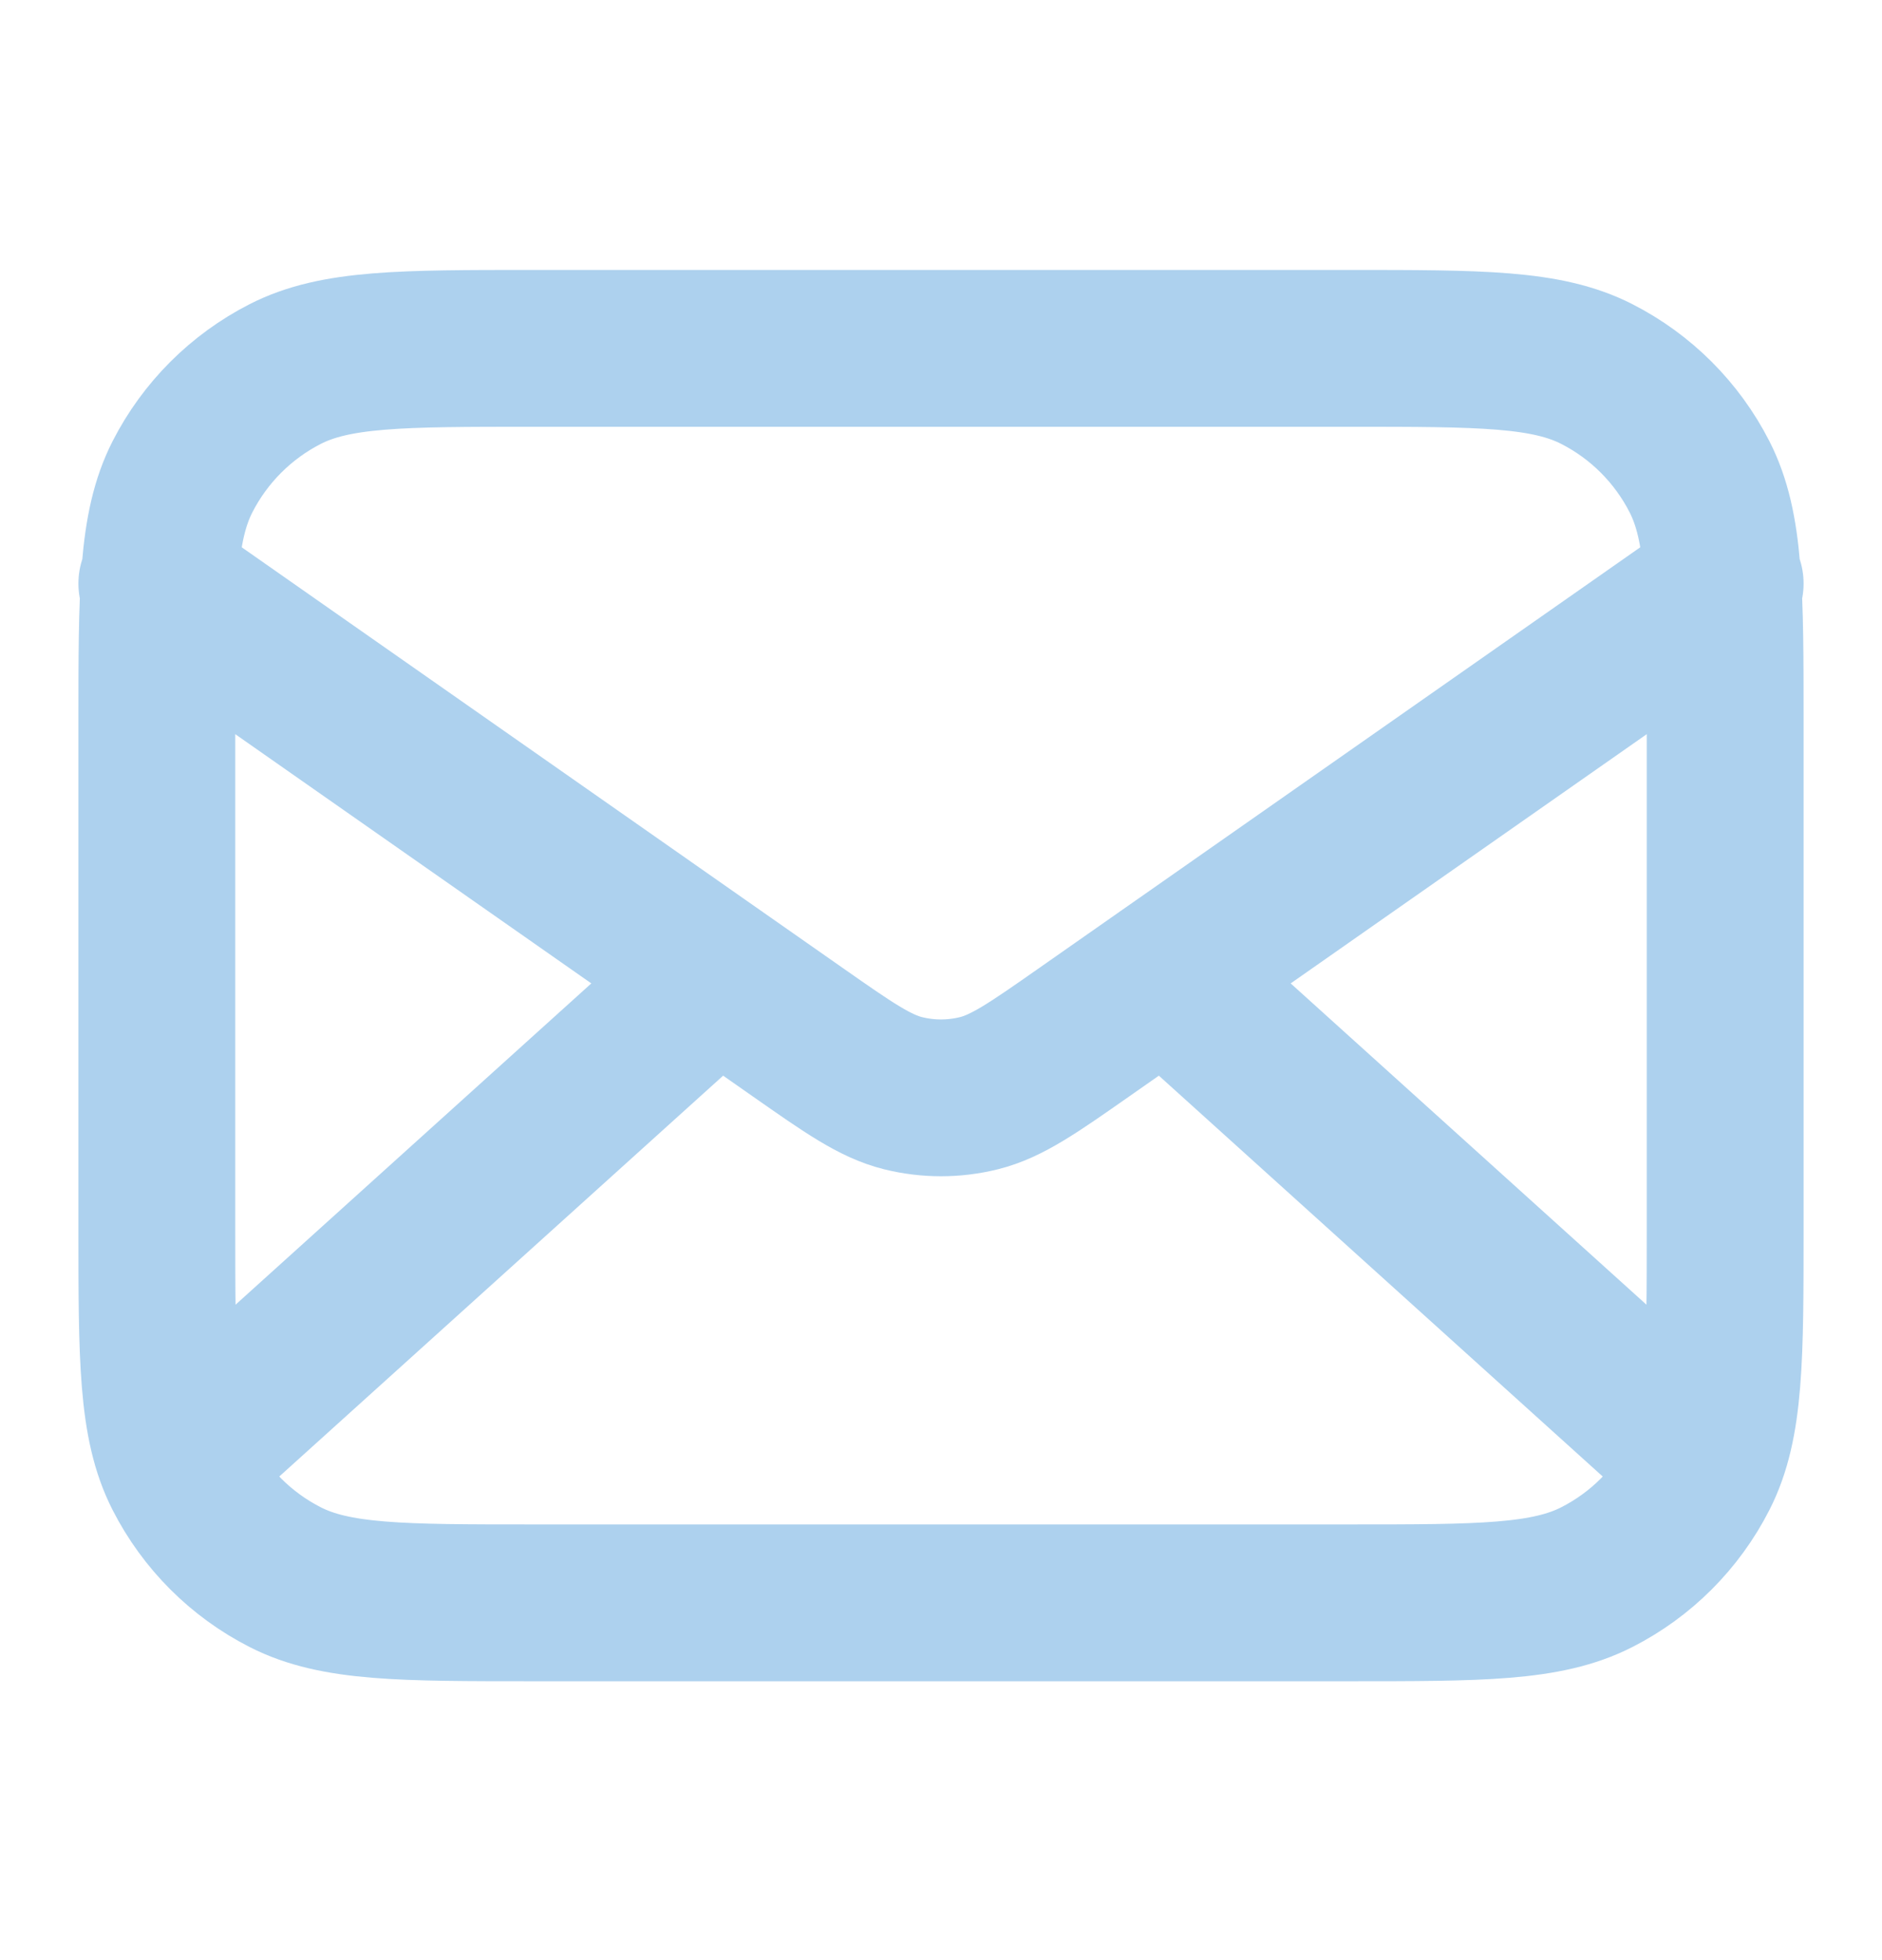 <svg width="24" height="25" viewBox="0 0 24 25" fill="none" xmlns="http://www.w3.org/2000/svg">
<path d="M21.5 18.443L14.857 12.443M9.143 12.443L2.5 18.443M2 7.443L10.165 13.159C10.826 13.622 11.157 13.853 11.516 13.943C11.834 14.022 12.166 14.022 12.484 13.943C12.843 13.853 13.174 13.622 13.835 13.159L22 7.443M6.8 20.443H17.2C18.88 20.443 19.72 20.443 20.362 20.116C20.927 19.829 21.385 19.37 21.673 18.805C22 18.164 22 17.323 22 15.643V9.243C22 7.563 22 6.723 21.673 6.081C21.385 5.517 20.927 5.058 20.362 4.77C19.72 4.443 18.88 4.443 17.2 4.443H6.8C5.12 4.443 4.28 4.443 3.638 4.77C3.074 5.058 2.615 5.517 2.327 6.081C2 6.723 2 7.563 2 9.243V15.643C2 17.323 2 18.164 2.327 18.805C2.615 19.37 3.074 19.829 3.638 20.116C4.28 20.443 5.12 20.443 6.8 20.443Z" stroke="#ADD1EE" stroke-width="2" stroke-linecap="round" stroke-linejoin="round"/>
</svg>
